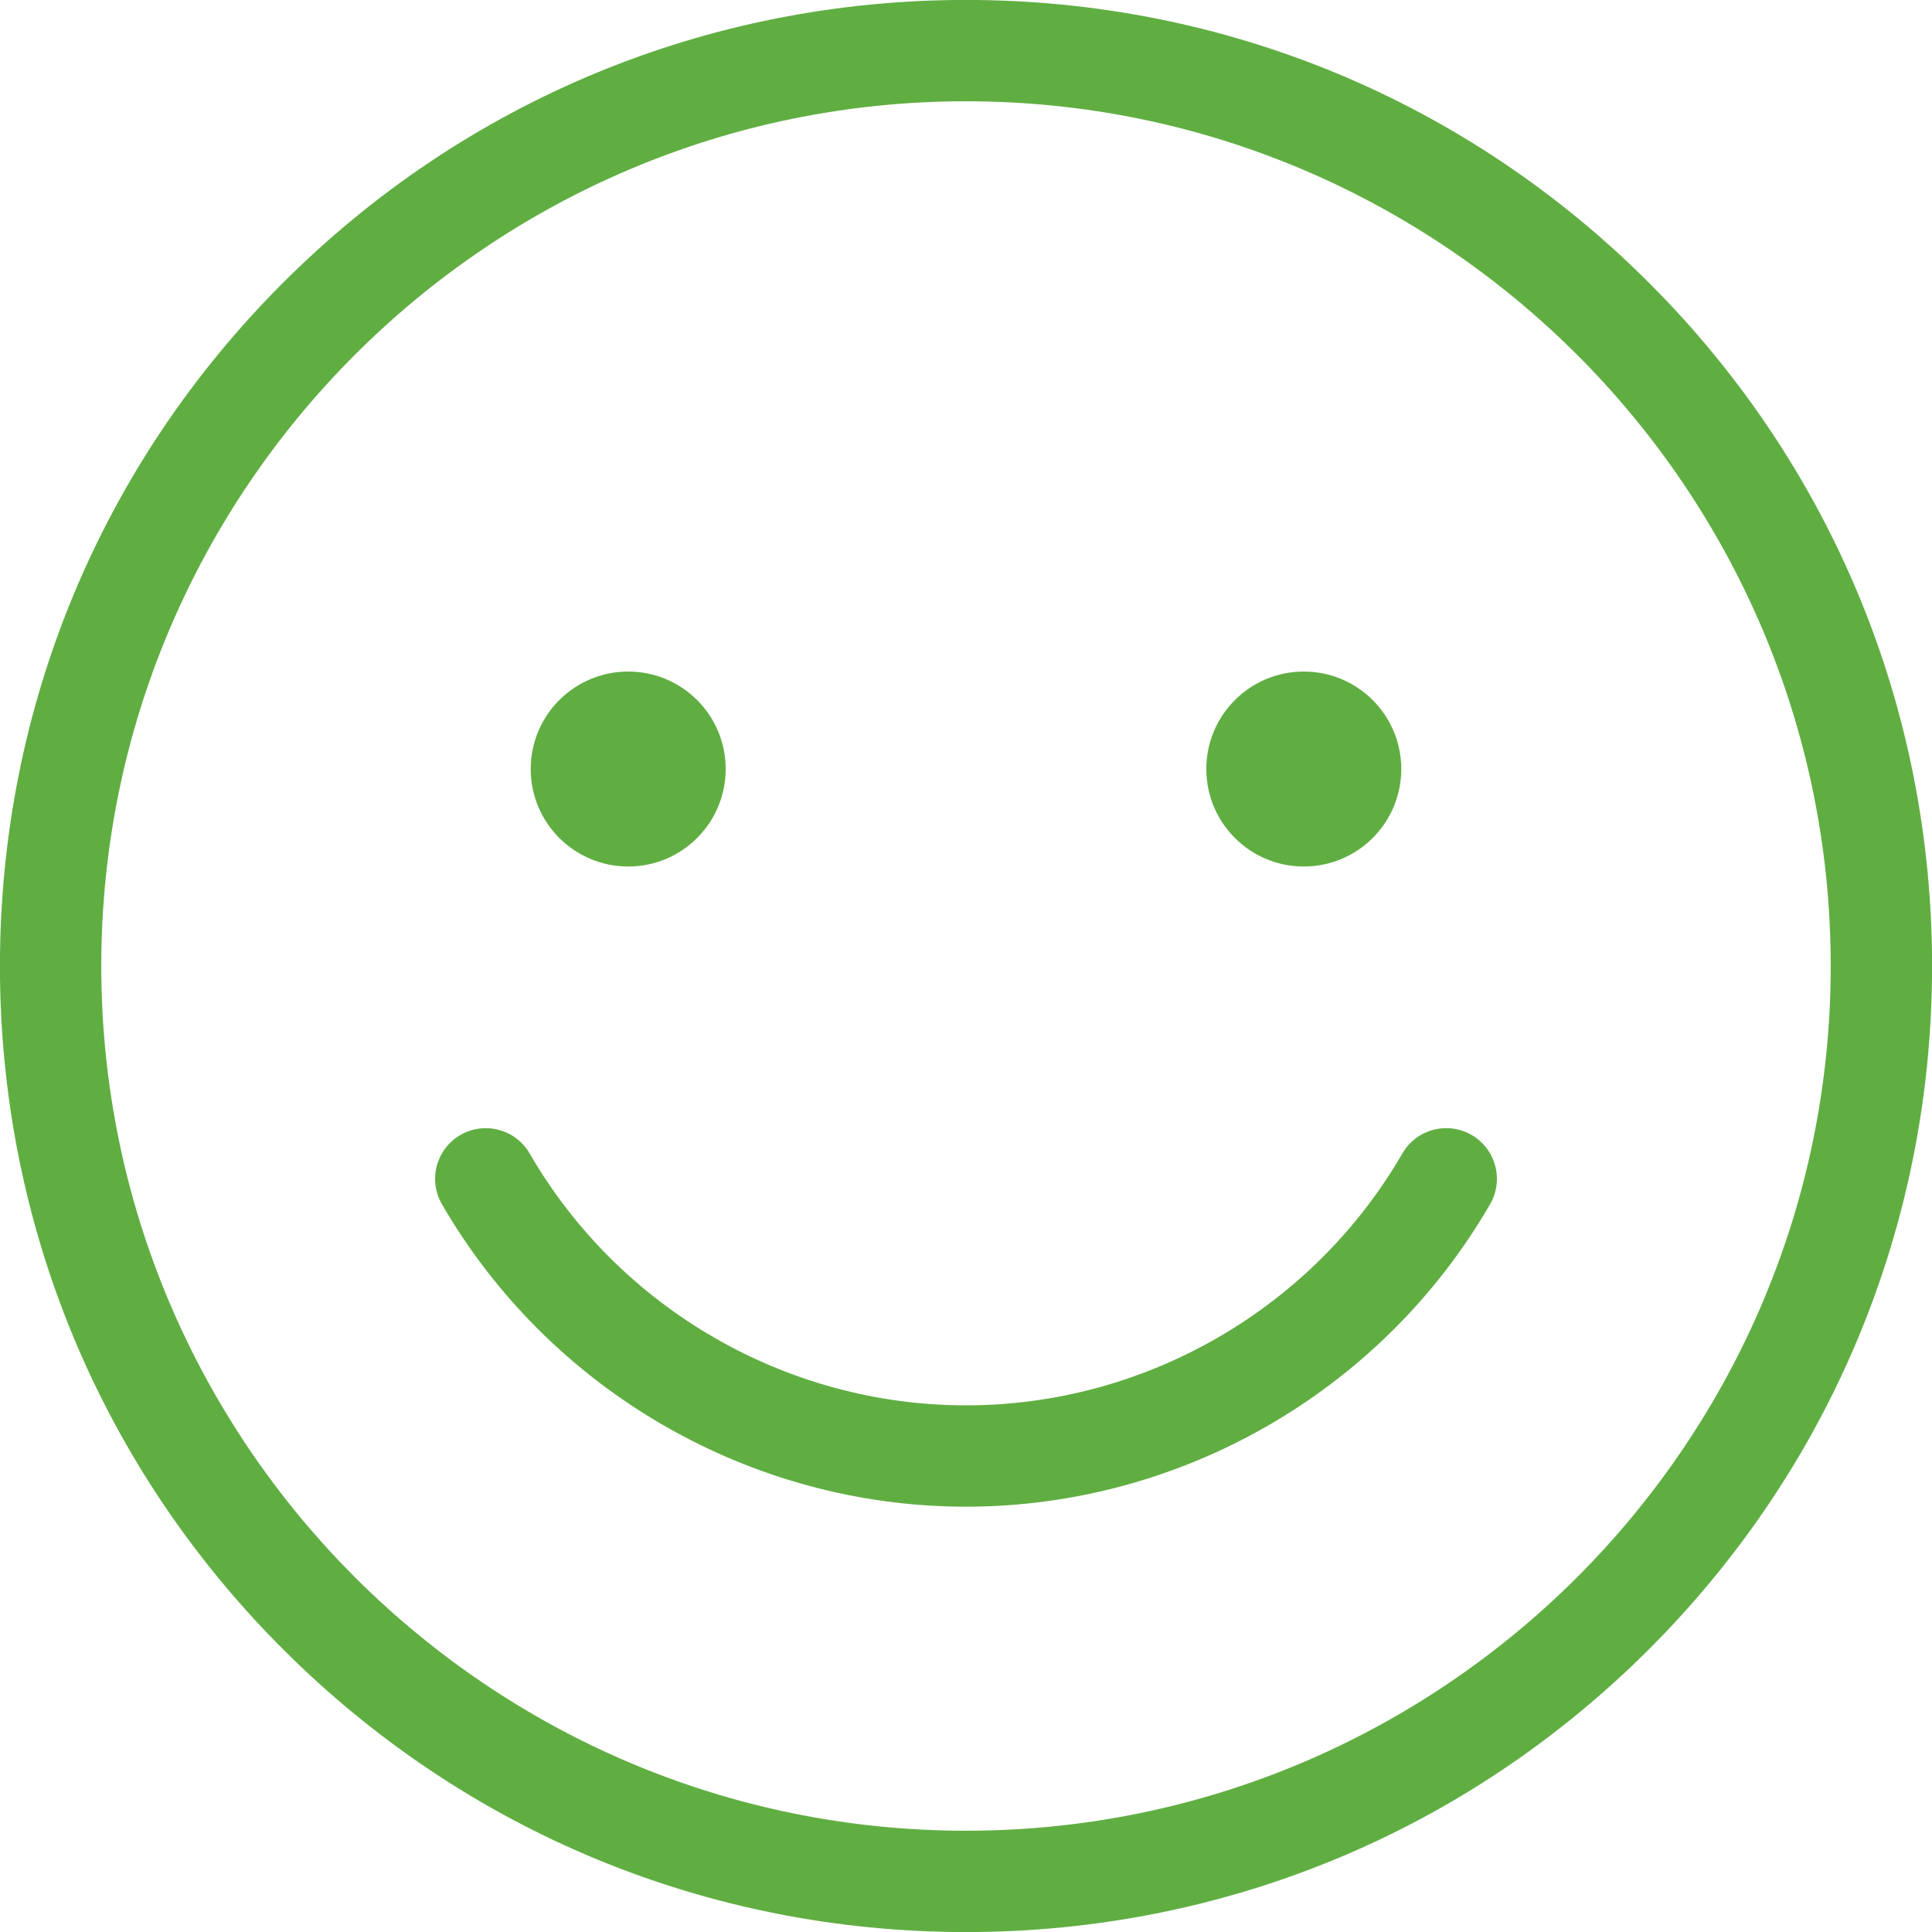 <?xml version="1.0" encoding="UTF-8" standalone="no"?><svg xmlns="http://www.w3.org/2000/svg" xmlns:xlink="http://www.w3.org/1999/xlink" fill="#60ae42" height="476.6" preserveAspectRatio="xMidYMid meet" version="1" viewBox="17.7 17.7 476.6 476.6" width="476.6" zoomAndPan="magnify"><g id="change1_2"><path d="M256,494.316c-63.657,0-123.503-24.789-168.515-69.801C42.473,379.503,17.684,319.656,17.684,256 s24.79-123.503,69.801-168.515C132.497,42.473,192.343,17.684,256,17.684s123.503,24.789,168.515,69.801 c45.012,45.012,69.801,104.859,69.801,168.515s-24.79,123.503-69.801,168.515C379.503,469.527,319.657,494.316,256,494.316z M256,42.684C138.377,42.684,42.684,138.377,42.684,256S138.377,469.316,256,469.316S469.316,373.623,469.316,256 S373.623,42.684,256,42.684z" fill="inherit"/></g><g id="change1_3"><path d="M256,389.382c-53.119,0-102.657-28.592-129.282-74.619c-3.457-5.976-1.415-13.622,4.561-17.079 c5.976-3.456,13.623-1.415,17.079,4.561c22.172,38.327,63.418,62.137,107.643,62.137s85.471-23.81,107.644-62.138 c3.456-5.976,11.102-8.018,17.079-4.561c5.976,3.457,8.018,11.104,4.561,17.079C358.658,360.789,309.119,389.382,256,389.382z" fill="inherit"/></g><g id="change1_1"><circle cx="172.67" cy="207.409" fill="inherit" r="24.048"/><circle cx="339.33" cy="207.409" fill="inherit" r="24.048"/></g></svg>